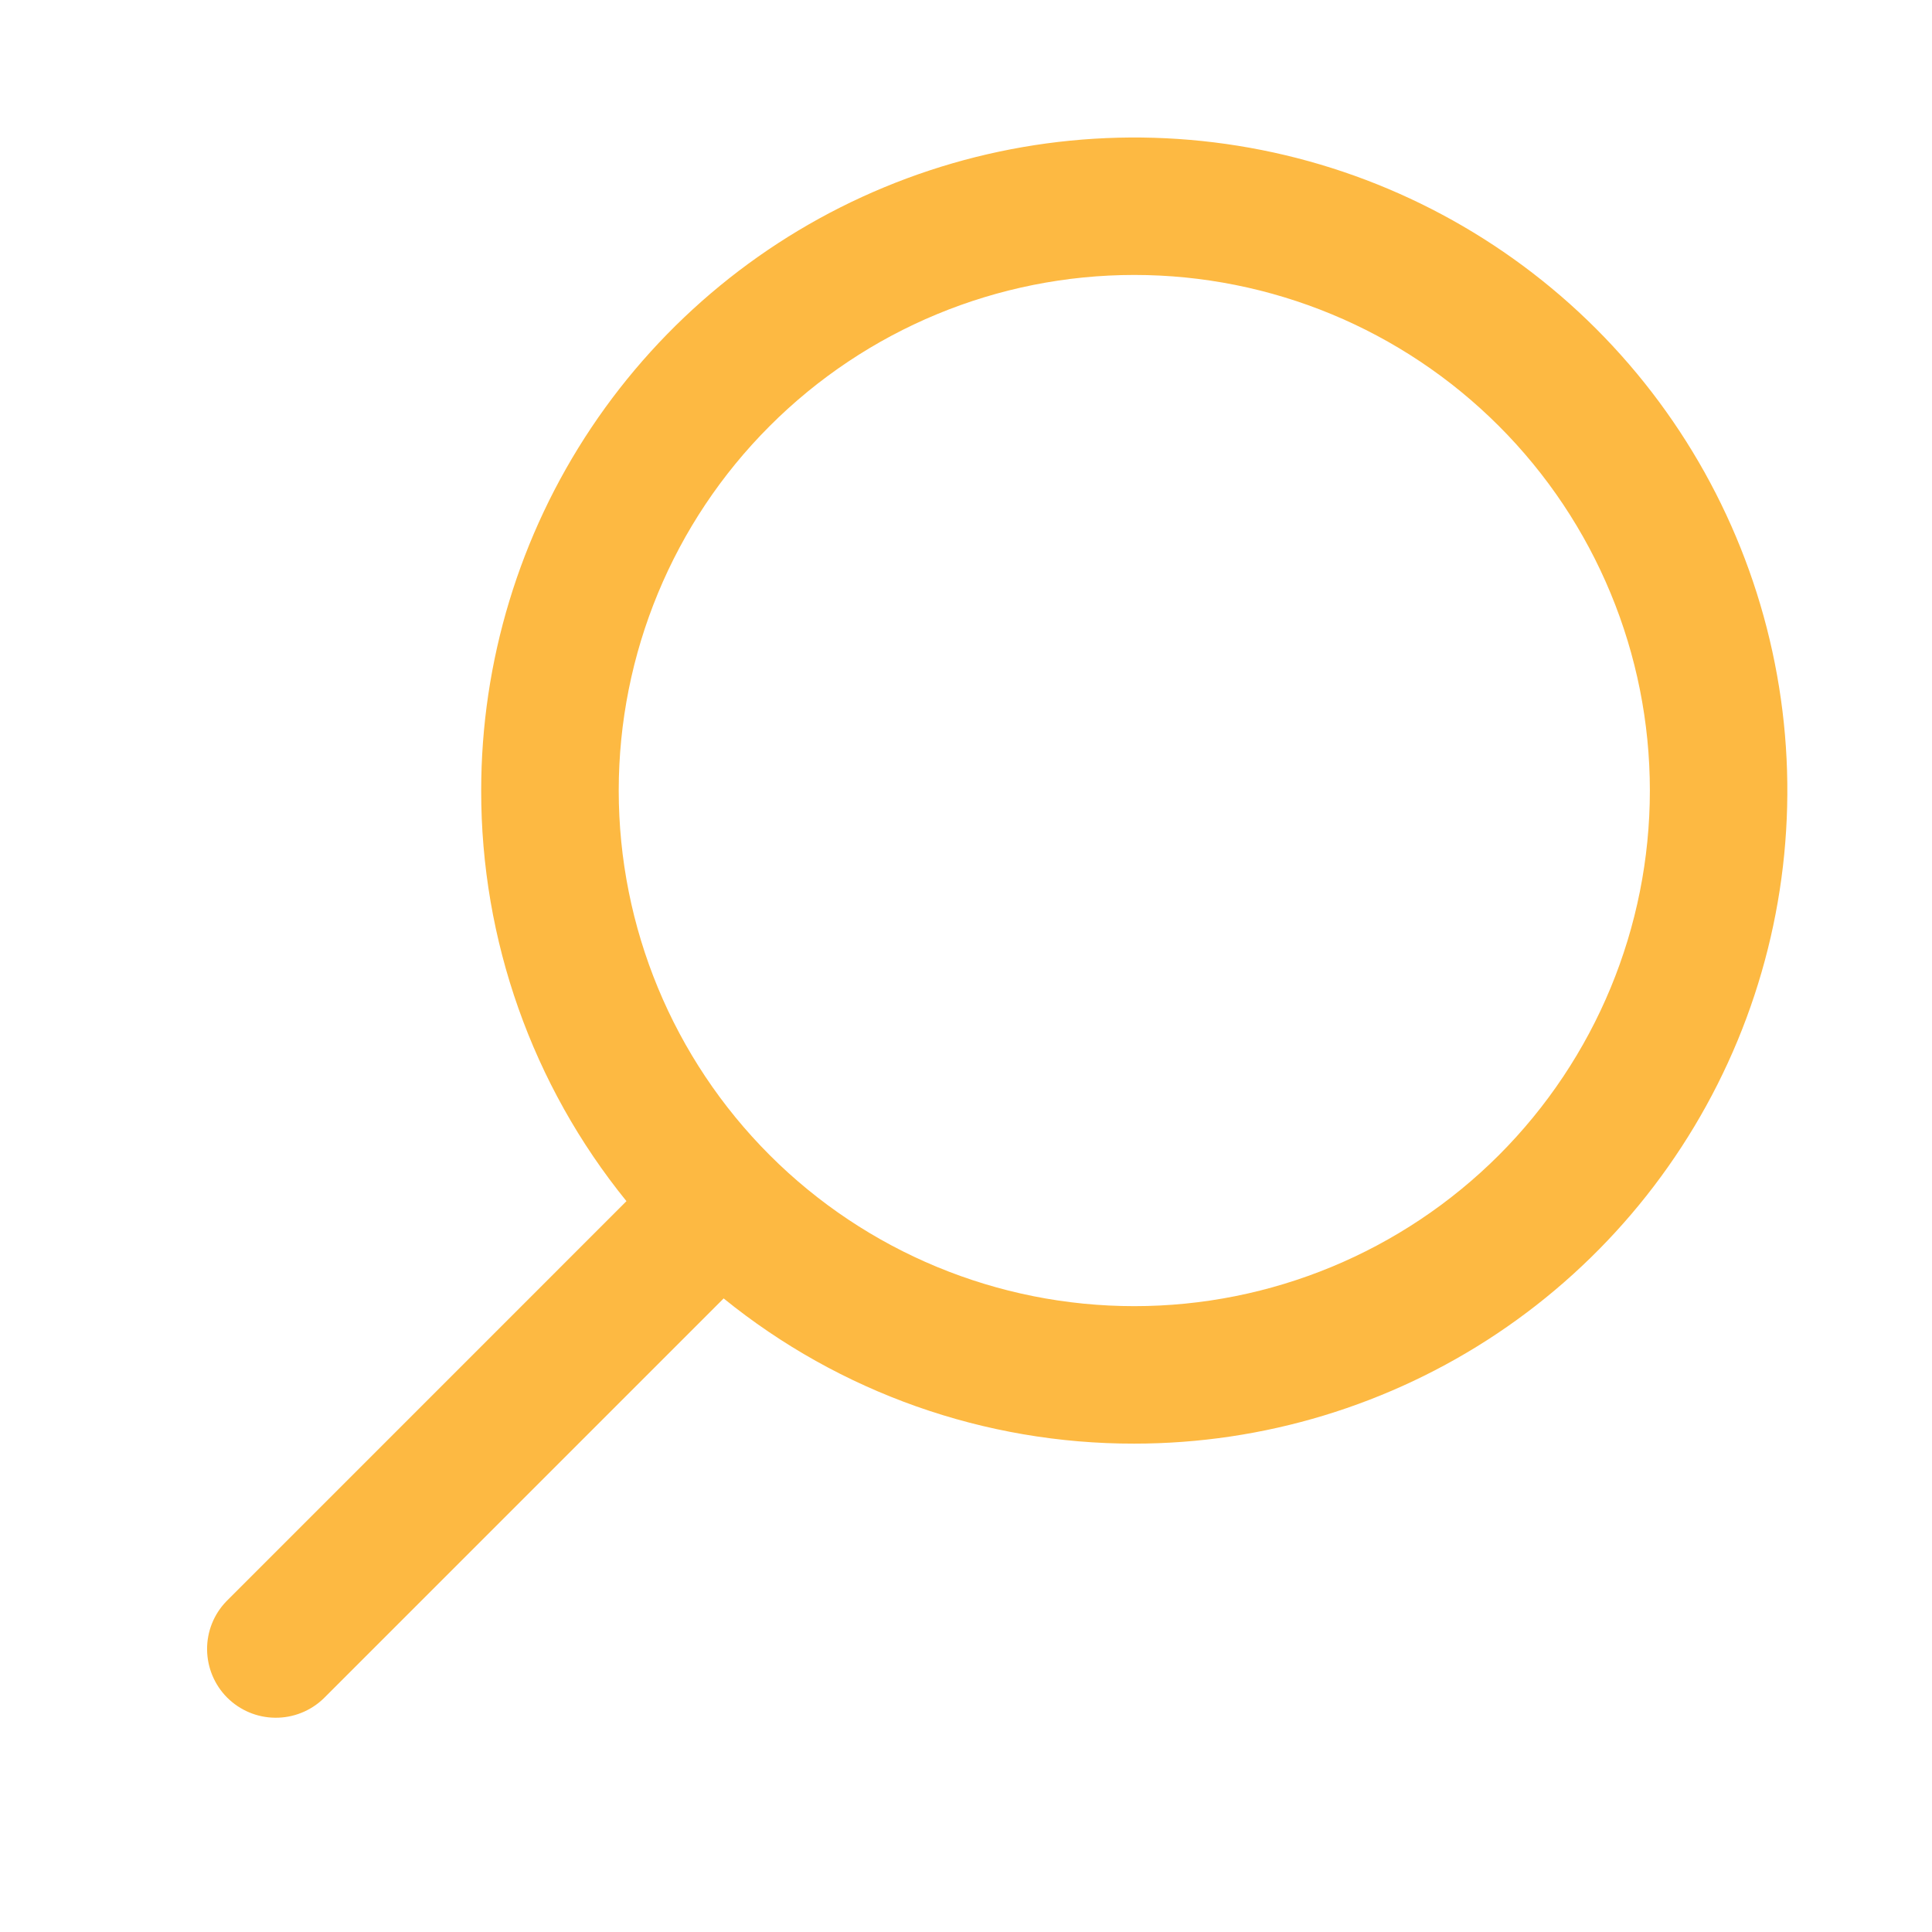 <svg xmlns="http://www.w3.org/2000/svg" width="32" height="32" viewBox="0 0 32 32" fill="none">
  <path d="M11.986 21.506C13.909 23.066 16.311 23.915 18.787 23.911C20.927 23.911 23.018 23.276 24.797 22.088C26.576 20.899 27.962 19.21 28.781 17.233C29.599 15.257 29.814 13.082 29.396 10.984C28.979 8.886 27.949 6.958 26.436 5.445C24.923 3.933 22.996 2.902 20.898 2.485C18.799 2.068 16.624 2.282 14.648 3.101C12.671 3.919 10.982 5.306 9.793 7.085C8.605 8.863 7.97 10.955 7.97 13.094C7.967 15.57 8.816 17.972 10.376 19.895L3.75 26.522C3.542 26.736 3.427 27.024 3.43 27.323C3.433 27.621 3.552 27.907 3.763 28.118C3.975 28.329 4.26 28.449 4.559 28.451C4.857 28.454 5.145 28.339 5.36 28.132L11.986 21.506ZM10.248 13.094C10.248 10.829 11.147 8.657 12.749 7.056C14.35 5.454 16.522 4.554 18.787 4.554C21.052 4.554 23.224 5.454 24.826 7.056C26.427 8.657 27.327 10.829 27.327 13.094C27.327 15.359 26.427 17.531 24.826 19.133C23.224 20.734 21.052 21.634 18.787 21.634C16.522 21.634 14.35 20.734 12.749 19.133C11.147 17.531 10.248 15.359 10.248 13.094Z" fill="#FDB942"/>
</svg>